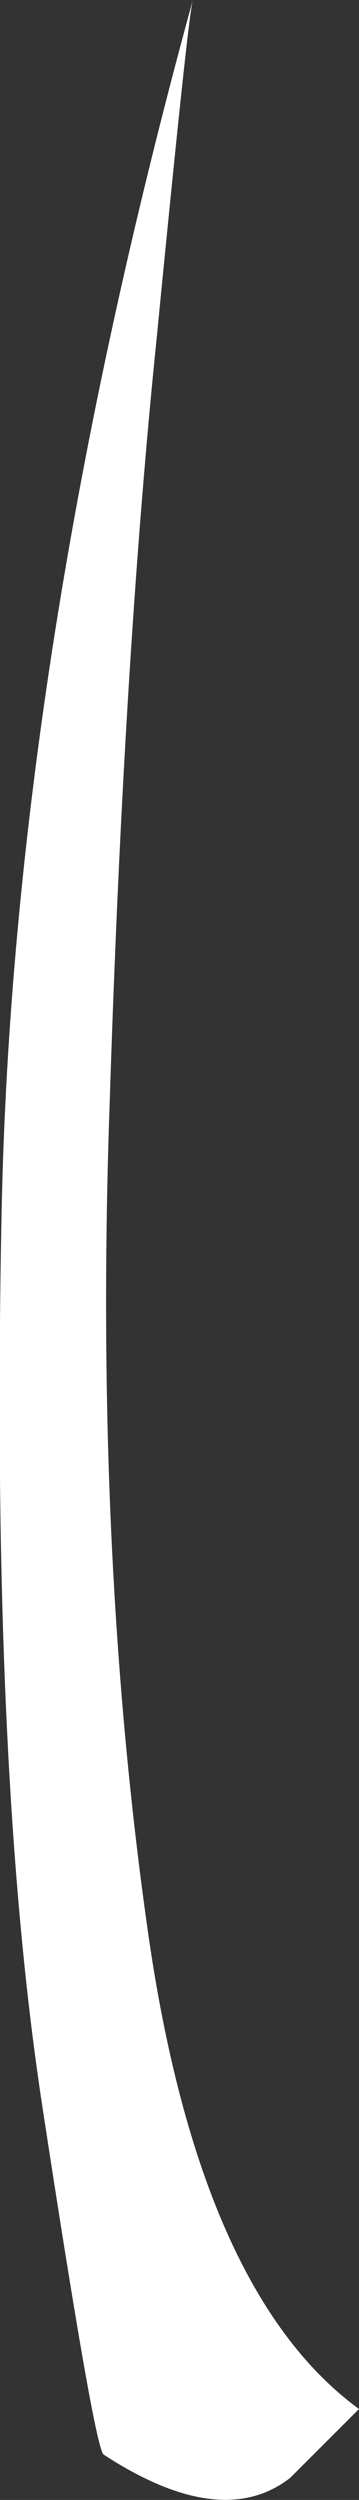 <?xml version="1.0" encoding="UTF-8" standalone="no"?>
<svg xmlns:xlink="http://www.w3.org/1999/xlink" height="79.7px" width="11.45px" xmlns="http://www.w3.org/2000/svg">
  <rect width="100%" height="100%" fill="#333333" stroke="none"/>
  <g transform="matrix(1.0, 0.0, 0.0, 1.0, 0.2, 0.0)">
    <path d="M3.3 35.1 Q2.8 49.15 4.45 61.1 6.05 73.0 11.25 76.8 L9.05 79.0 Q6.85 80.7 3.1 78.25 2.8 77.95 1.15 67.15 -0.5 56.35 -0.15 38.7 0.2 21.0 5.95 0.0 5.8 0.5 4.8 10.75 3.75 21.0 3.3 35.1" fill="#ffffff" fill-rule="evenodd" stroke="none"/>
  </g>
</svg>
